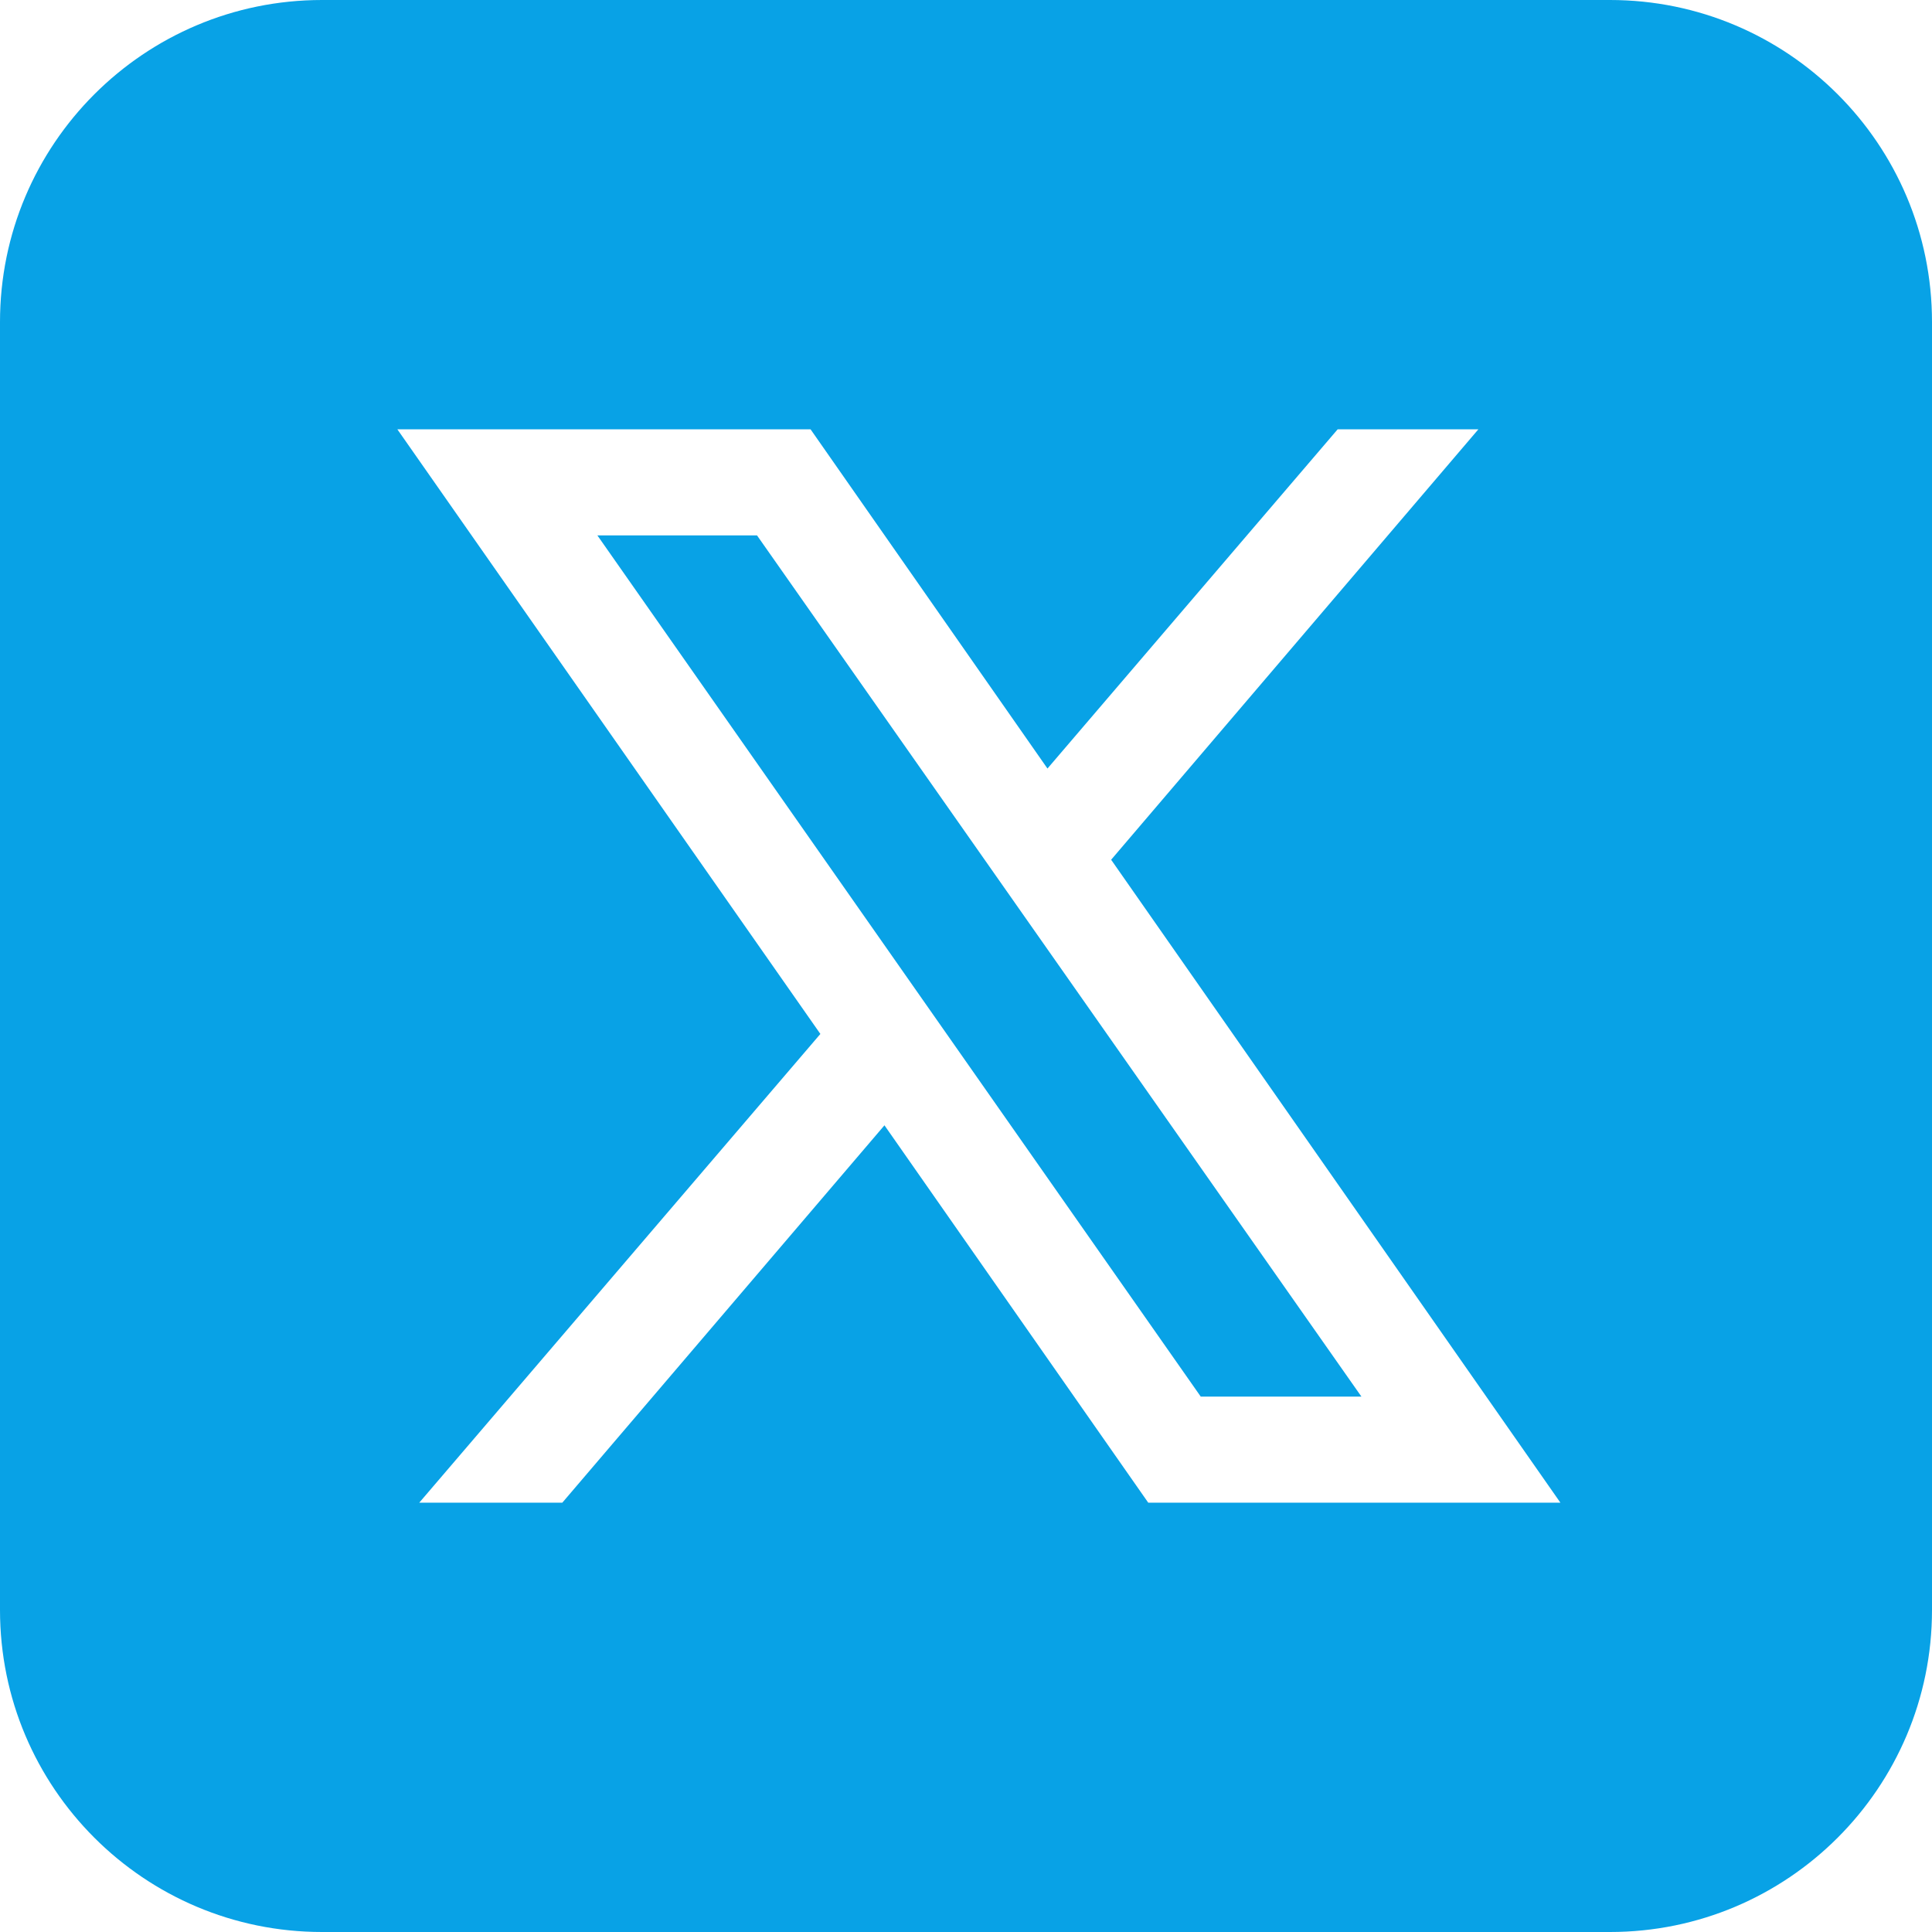 <svg width="24" height="24" viewBox="0 0 24 24" fill="none" xmlns="http://www.w3.org/2000/svg">
<path d="M9.404 6.651L16.912 17.349H14.916L7.421 6.651H9.404ZM24 4V20C24 22.209 22.209 24 20 24H4C1.791 24 0 22.209 0 20V4C0 1.791 1.791 0 4 0H20C22.209 0 24 1.791 24 4ZM19.384 18.667L13.803 10.68L18.365 5.333H16.617L13.012 9.547L10.069 5.333H4.936L10.191 12.844L5.208 18.667H6.985L10.987 13.979L14.264 18.667H19.384Z" fill="#08A2E6"/>
</svg>
